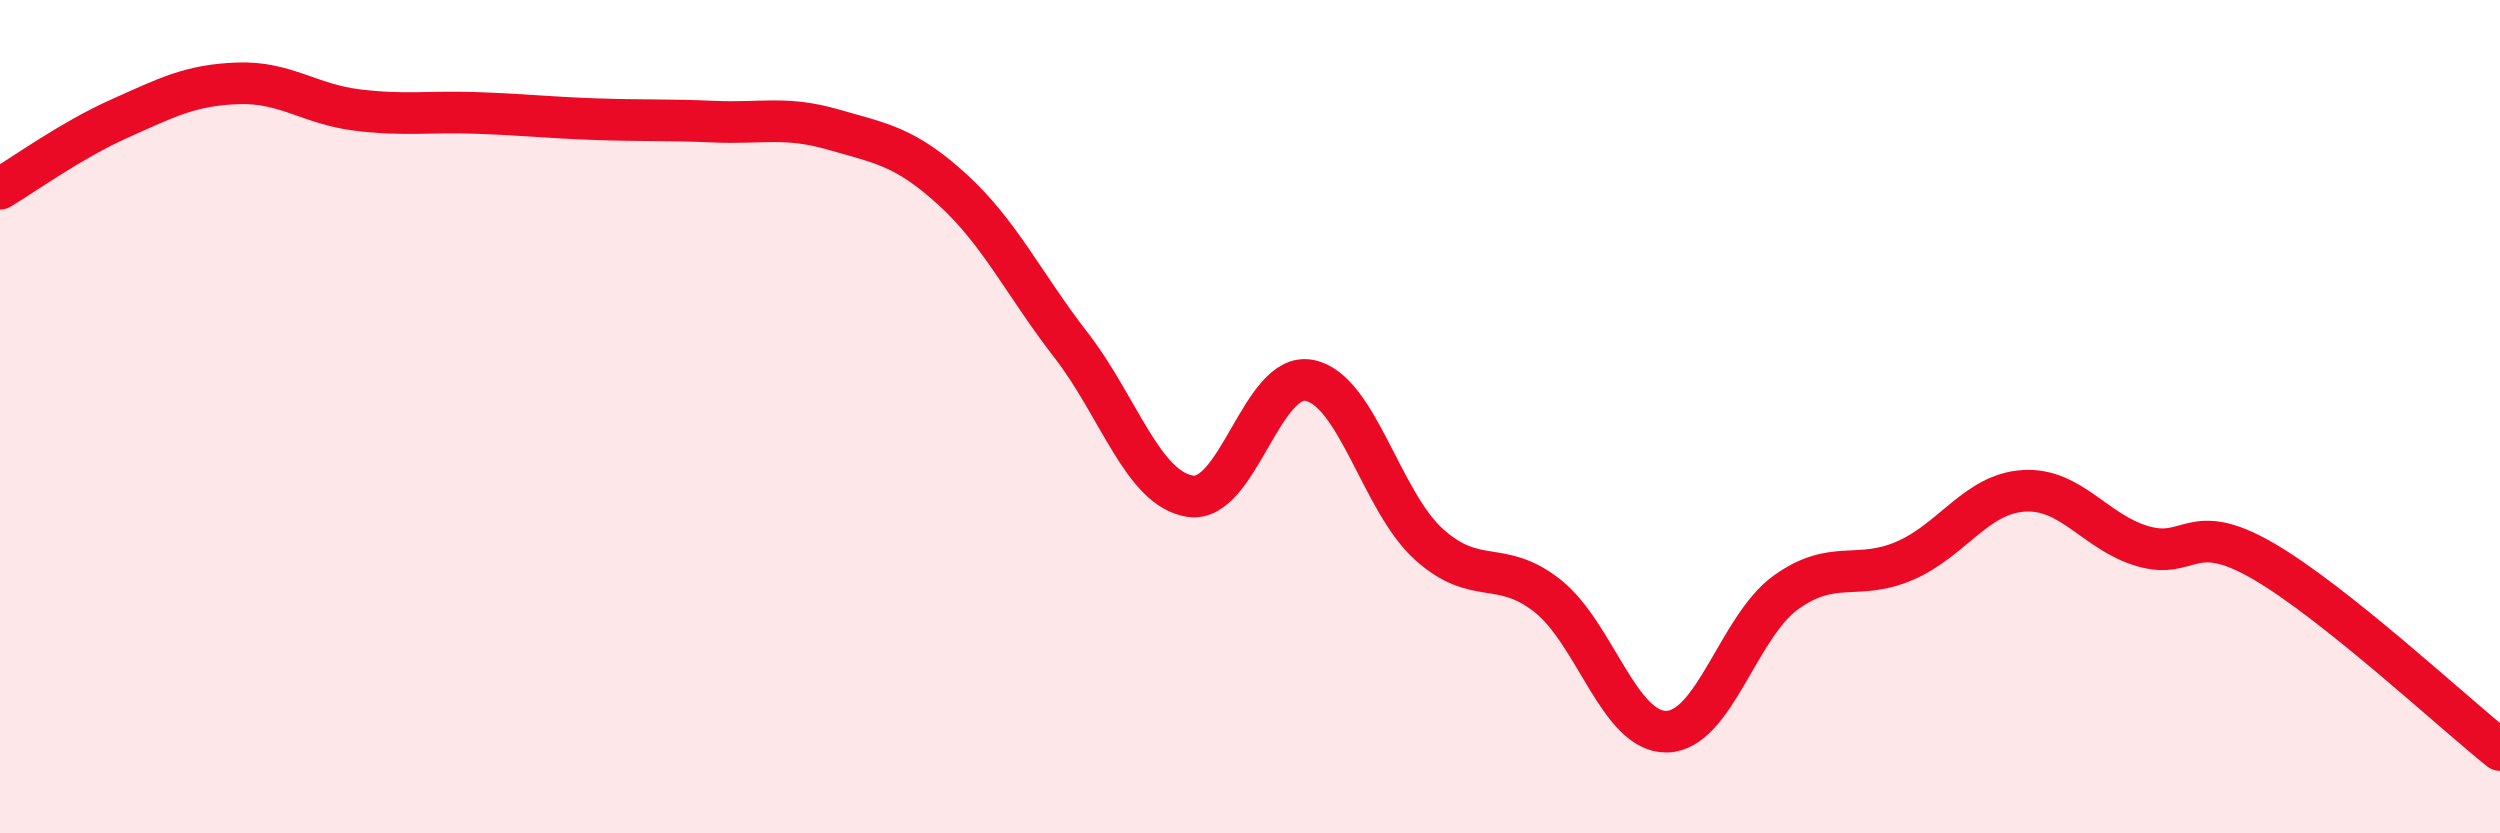 
    <svg width="60" height="20" viewBox="0 0 60 20" xmlns="http://www.w3.org/2000/svg">
      <path
        d="M 0,4.53 C 0.57,4.19 1.72,3.36 2.86,2.85 C 4,2.34 4.57,2.04 5.71,2 C 6.85,1.96 7.43,2.5 8.57,2.64 C 9.71,2.78 10.29,2.67 11.43,2.71 C 12.57,2.75 13.15,2.82 14.29,2.86 C 15.43,2.9 16,2.87 17.14,2.92 C 18.28,2.97 18.86,2.78 20,3.11 C 21.14,3.44 21.72,3.51 22.86,4.55 C 24,5.59 24.57,6.82 25.71,8.29 C 26.85,9.76 27.43,11.74 28.57,11.91 C 29.71,12.08 30.29,8.9 31.43,9.13 C 32.57,9.36 33.15,12.03 34.29,13.06 C 35.43,14.09 36,13.4 37.14,14.3 C 38.28,15.2 38.86,17.58 40,17.56 C 41.14,17.54 41.72,15.04 42.86,14.22 C 44,13.4 44.57,13.95 45.71,13.46 C 46.85,12.97 47.43,11.85 48.57,11.78 C 49.71,11.71 50.29,12.78 51.43,13.11 C 52.57,13.44 52.58,12.47 54.29,13.45 C 56,14.43 58.86,17.09 60,18L60 20L0 20Z"
        fill="#EB0A25"
        opacity="0.1"
        stroke-linecap="round"
        stroke-linejoin="round"
      />
      <path
        d="M 0,4.53 C 0.57,4.19 1.72,3.36 2.86,2.85 C 4,2.34 4.57,2.04 5.71,2 C 6.85,1.96 7.43,2.5 8.57,2.64 C 9.71,2.78 10.29,2.67 11.43,2.71 C 12.57,2.75 13.15,2.82 14.29,2.86 C 15.43,2.9 16,2.87 17.14,2.92 C 18.28,2.97 18.86,2.78 20,3.11 C 21.14,3.44 21.72,3.51 22.86,4.55 C 24,5.59 24.57,6.82 25.71,8.29 C 26.85,9.76 27.43,11.74 28.57,11.91 C 29.71,12.08 30.29,8.9 31.43,9.13 C 32.57,9.36 33.15,12.03 34.29,13.06 C 35.43,14.09 36,13.4 37.14,14.3 C 38.28,15.2 38.86,17.58 40,17.56 C 41.14,17.54 41.72,15.04 42.86,14.22 C 44,13.4 44.57,13.95 45.71,13.46 C 46.85,12.97 47.43,11.85 48.57,11.78 C 49.71,11.71 50.29,12.78 51.43,13.11 C 52.57,13.44 52.58,12.47 54.29,13.45 C 56,14.43 58.86,17.09 60,18"
        stroke="#EB0A25"
        stroke-width="1"
        fill="none"
        stroke-linecap="round"
        stroke-linejoin="round"
      />
    </svg>
  